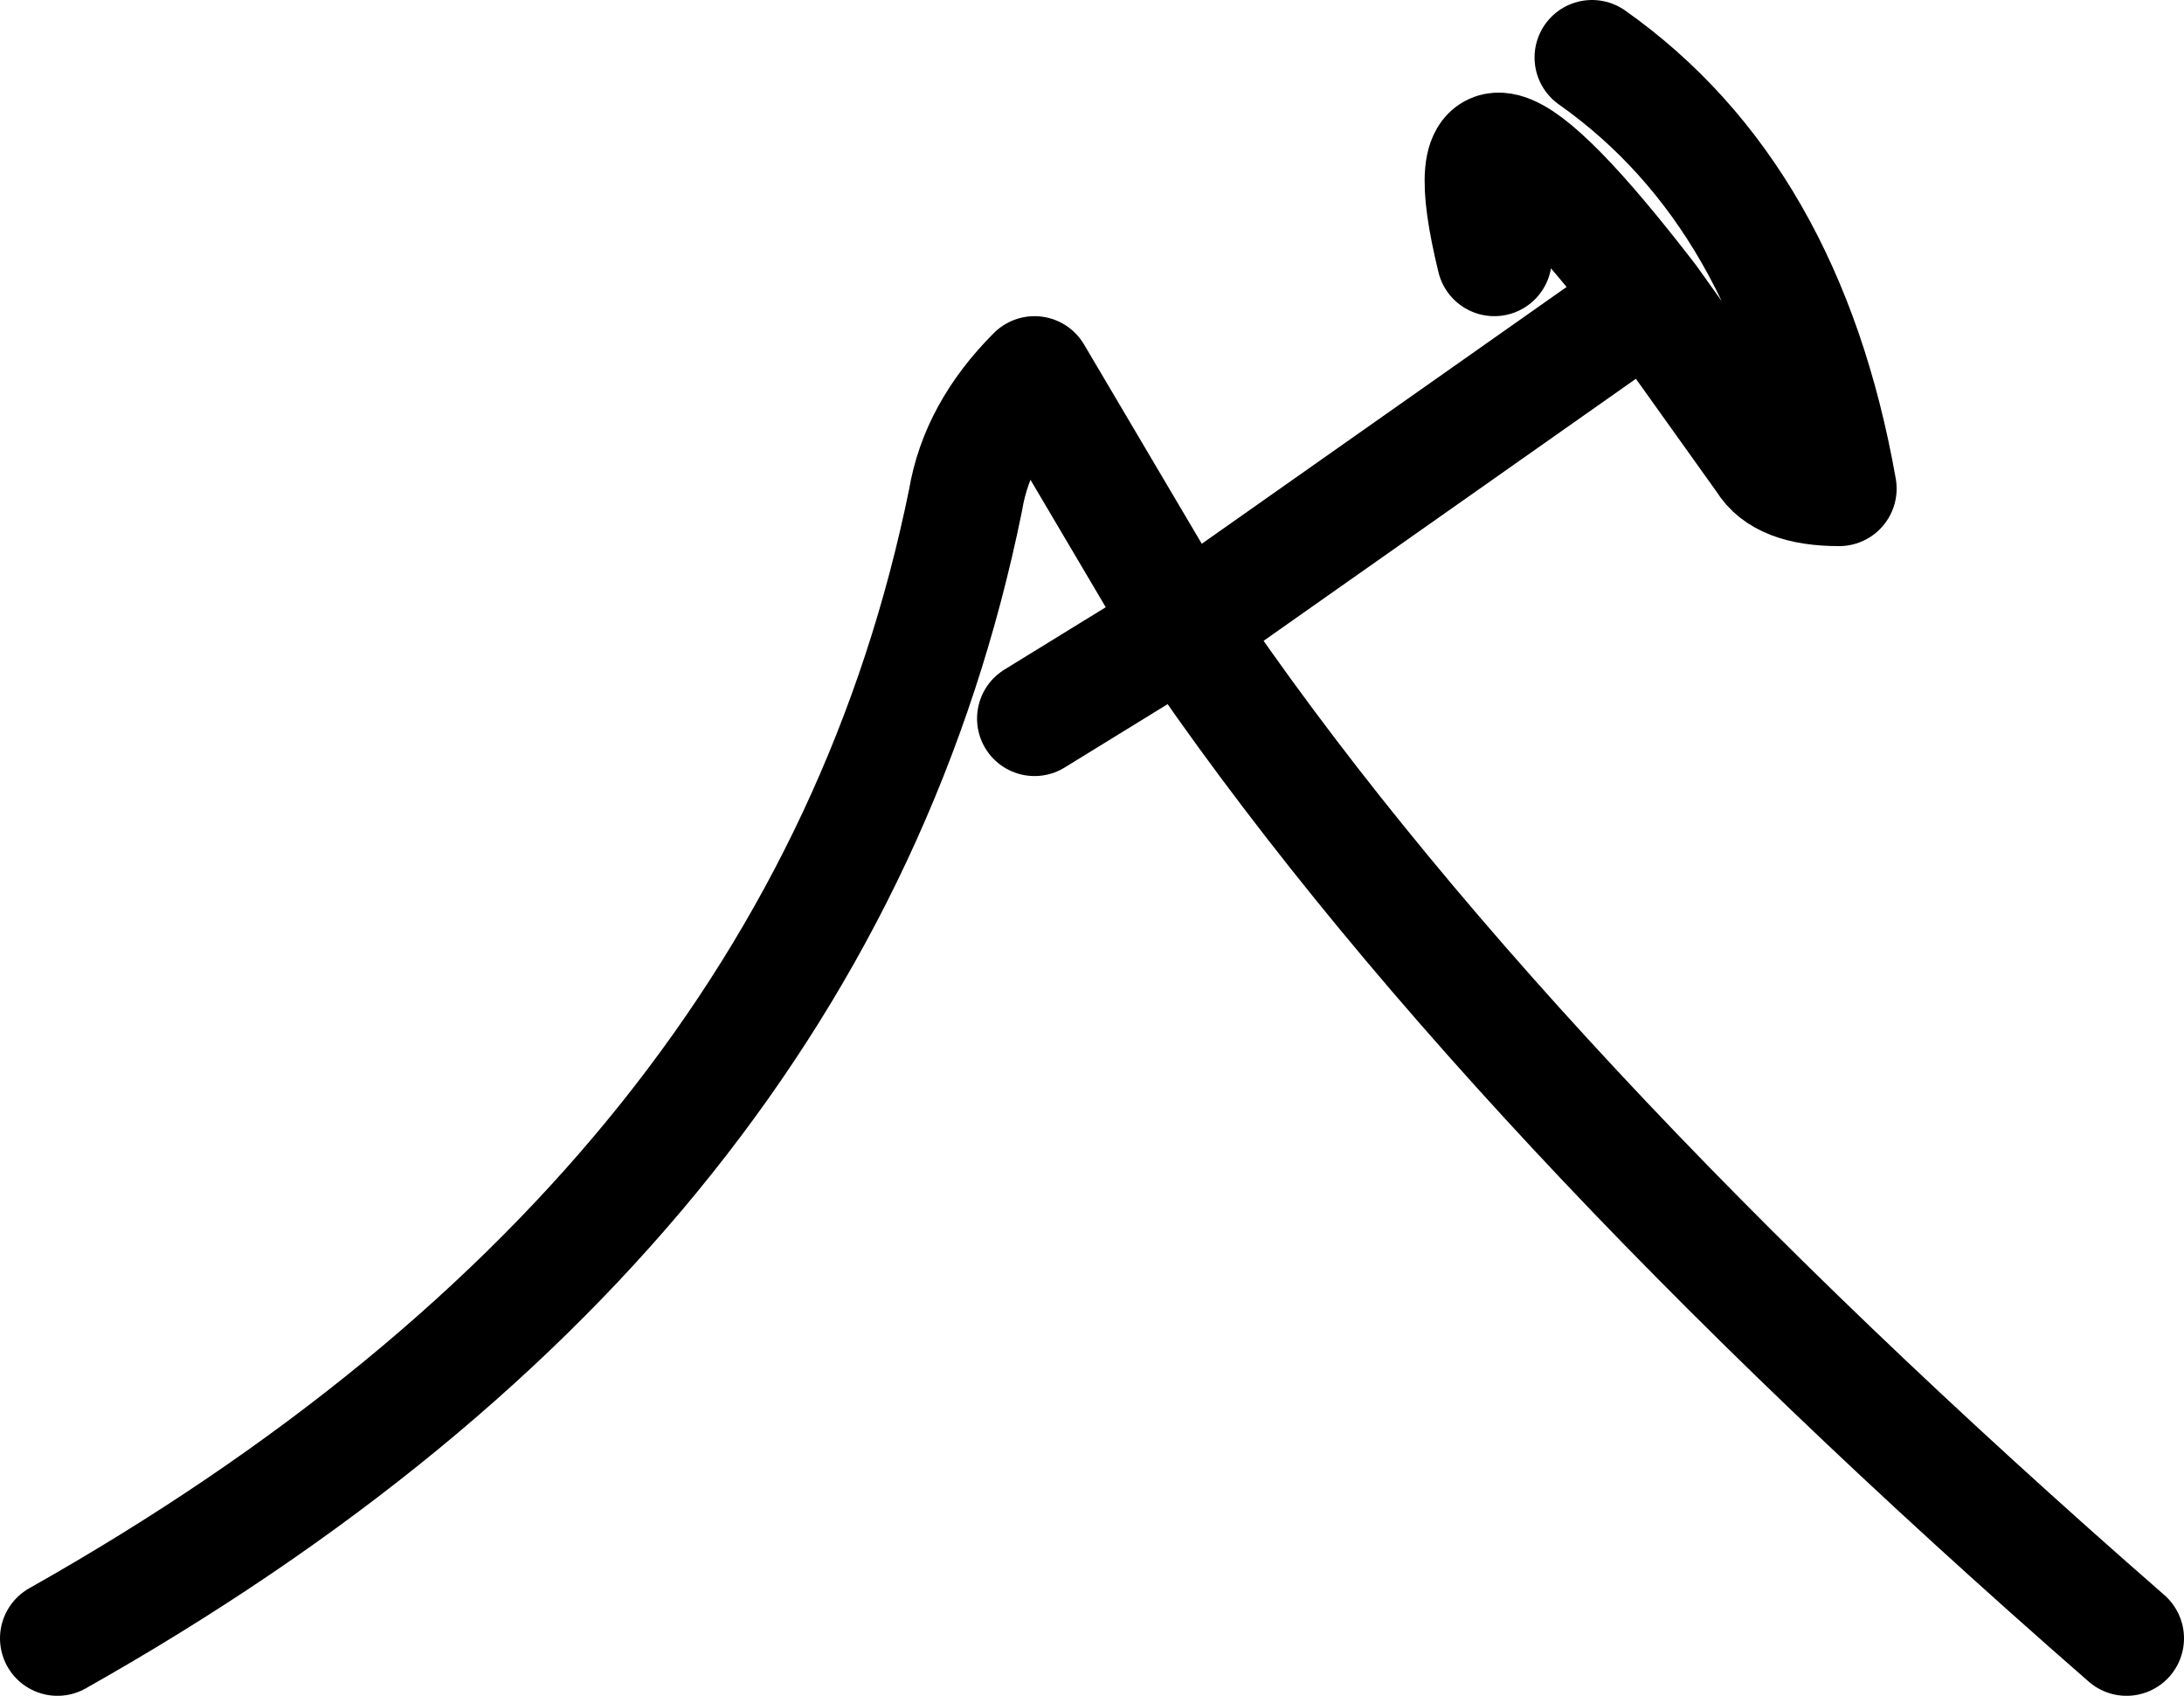 <?xml version="1.0" encoding="UTF-8" standalone="no"?>
<svg xmlns:xlink="http://www.w3.org/1999/xlink" height="14.75px" width="19.0px" xmlns="http://www.w3.org/2000/svg">
  <g transform="matrix(1.0, 0.0, 0.0, 1.0, -50.0, -45.75)">
    <path d="M63.0 48.0 Q62.5 45.95 64.35 48.35 L65.35 49.75 Q65.5 50.0 66.0 50.0 65.55 47.45 63.85 46.25 M59.0 52.0 L60.3 51.2 59.0 49.0 Q58.5 49.5 58.4 50.1 57.15 56.25 50.5 60.0 M64.35 48.35 L60.3 51.2 Q63.0 55.2 68.5 60.0" fill="none" stroke="#000000" stroke-linecap="round" stroke-linejoin="round" stroke-width="1.0"/>
  </g>
</svg>
